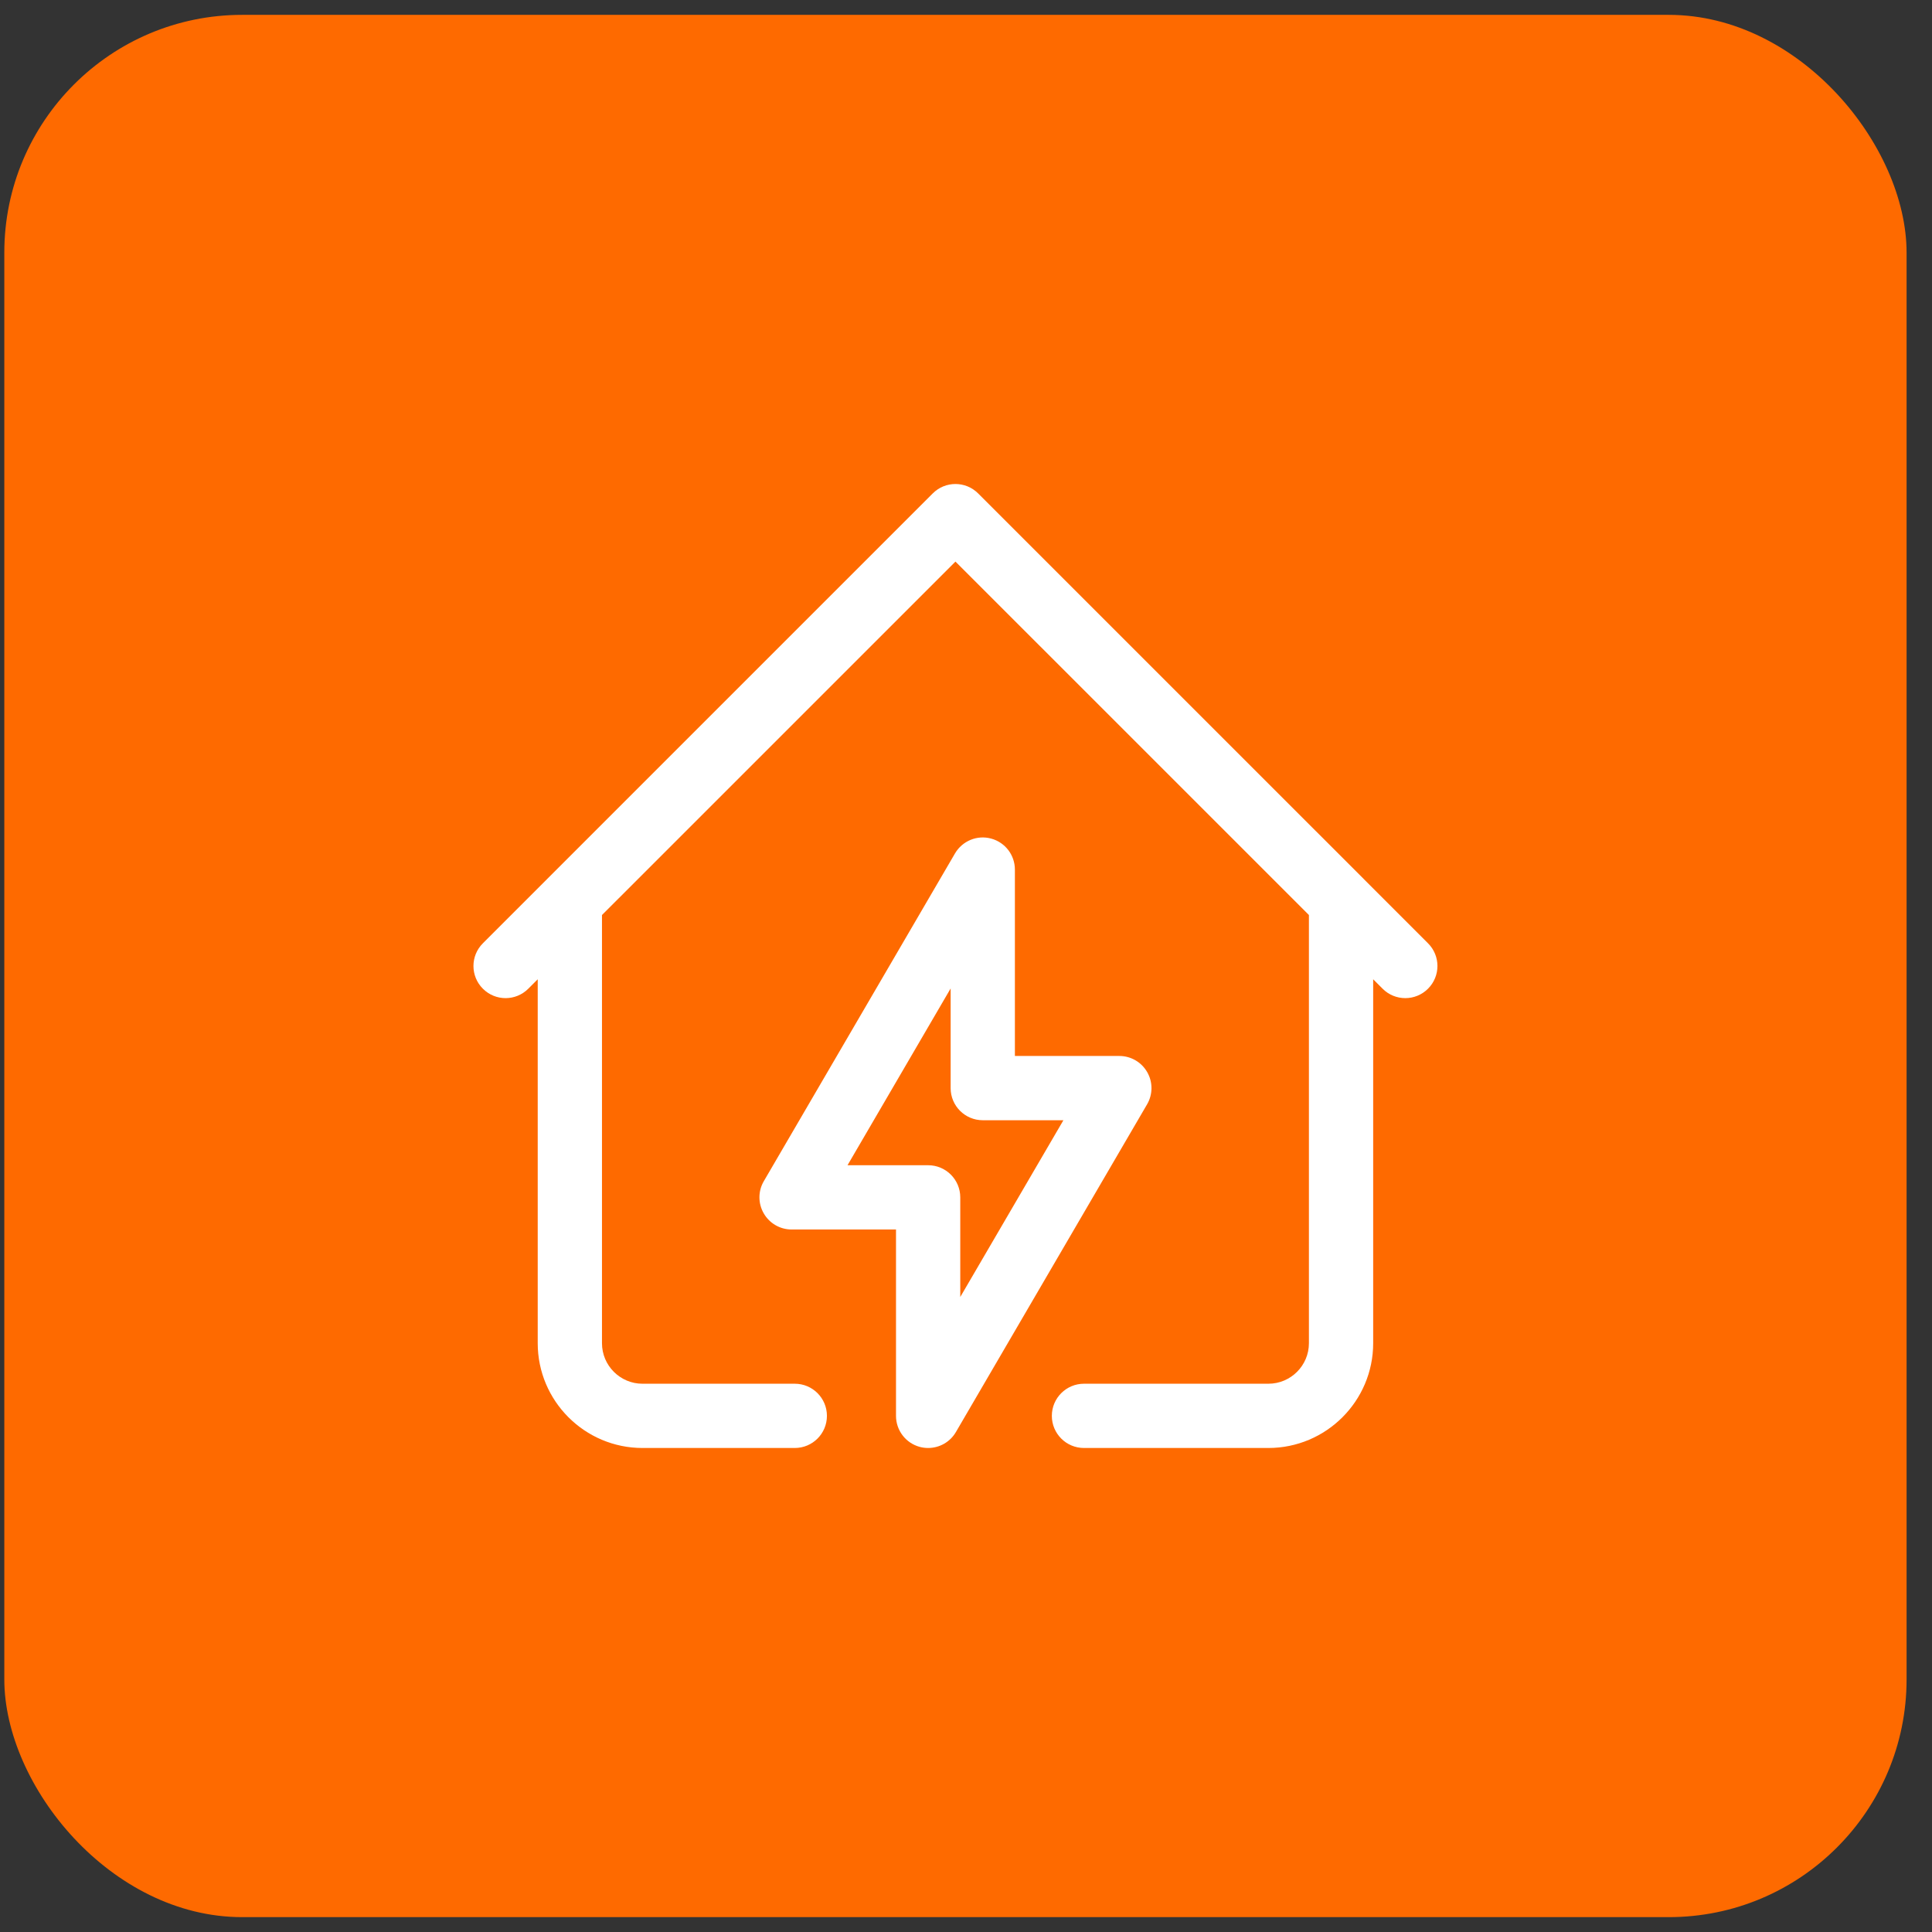 <svg width="65" height="65" viewBox="0 0 65 65" fill="none" xmlns="http://www.w3.org/2000/svg">
<rect x="0" y="0" width="65" height="65" fill="#333333" stroke="none"/>
<rect x="0.145" y="0.5" width="64" height="64" rx="8" fill="#FE6A00"/>
<path d="M38.596 36.07C38.404 35.734 38.046 35.527 37.659 35.527H34.145V29.257C34.145 28.768 33.818 28.34 33.346 28.213C32.876 28.084 32.377 28.291 32.13 28.712L25.698 39.739C25.502 40.074 25.501 40.486 25.695 40.822C25.888 41.158 26.245 41.365 26.632 41.365H30.145V47.635C30.145 48.124 30.473 48.552 30.944 48.679C31.037 48.704 31.132 48.716 31.226 48.716C31.604 48.716 31.964 48.517 32.16 48.18L38.593 37.153C38.788 36.818 38.79 36.406 38.596 36.07ZM32.307 43.636V40.284C32.307 39.686 31.823 39.203 31.226 39.203H28.514L31.983 33.256V36.608C31.983 37.206 32.468 37.689 33.064 37.689H35.777L32.307 43.636Z" fill="white"/>
<path d="M48.044 31.736L45.883 29.575L45.881 29.572L32.909 16.601C32.487 16.178 31.803 16.178 31.381 16.601L18.409 29.572L18.407 29.575L16.246 31.736C15.823 32.158 15.823 32.842 16.246 33.264C16.668 33.687 17.352 33.687 17.774 33.264L18.091 32.947V45.191C18.091 47.134 19.673 48.716 21.616 48.716H26.74C27.336 48.716 27.821 48.233 27.821 47.635C27.821 47.037 27.336 46.554 26.74 46.554H21.616C20.865 46.554 20.253 45.943 20.253 45.191V30.785L32.145 18.894L44.037 30.785V45.191C44.037 45.942 43.426 46.554 42.673 46.554H36.469C35.873 46.554 35.388 47.037 35.388 47.635C35.388 48.233 35.873 48.716 36.469 48.716H42.673C44.617 48.716 46.199 47.134 46.199 45.191V32.947L46.516 33.264C46.726 33.475 47.003 33.581 47.28 33.581C47.557 33.581 47.833 33.475 48.044 33.264C48.467 32.842 48.467 32.158 48.044 31.736Z" fill="white"/>
</svg>
